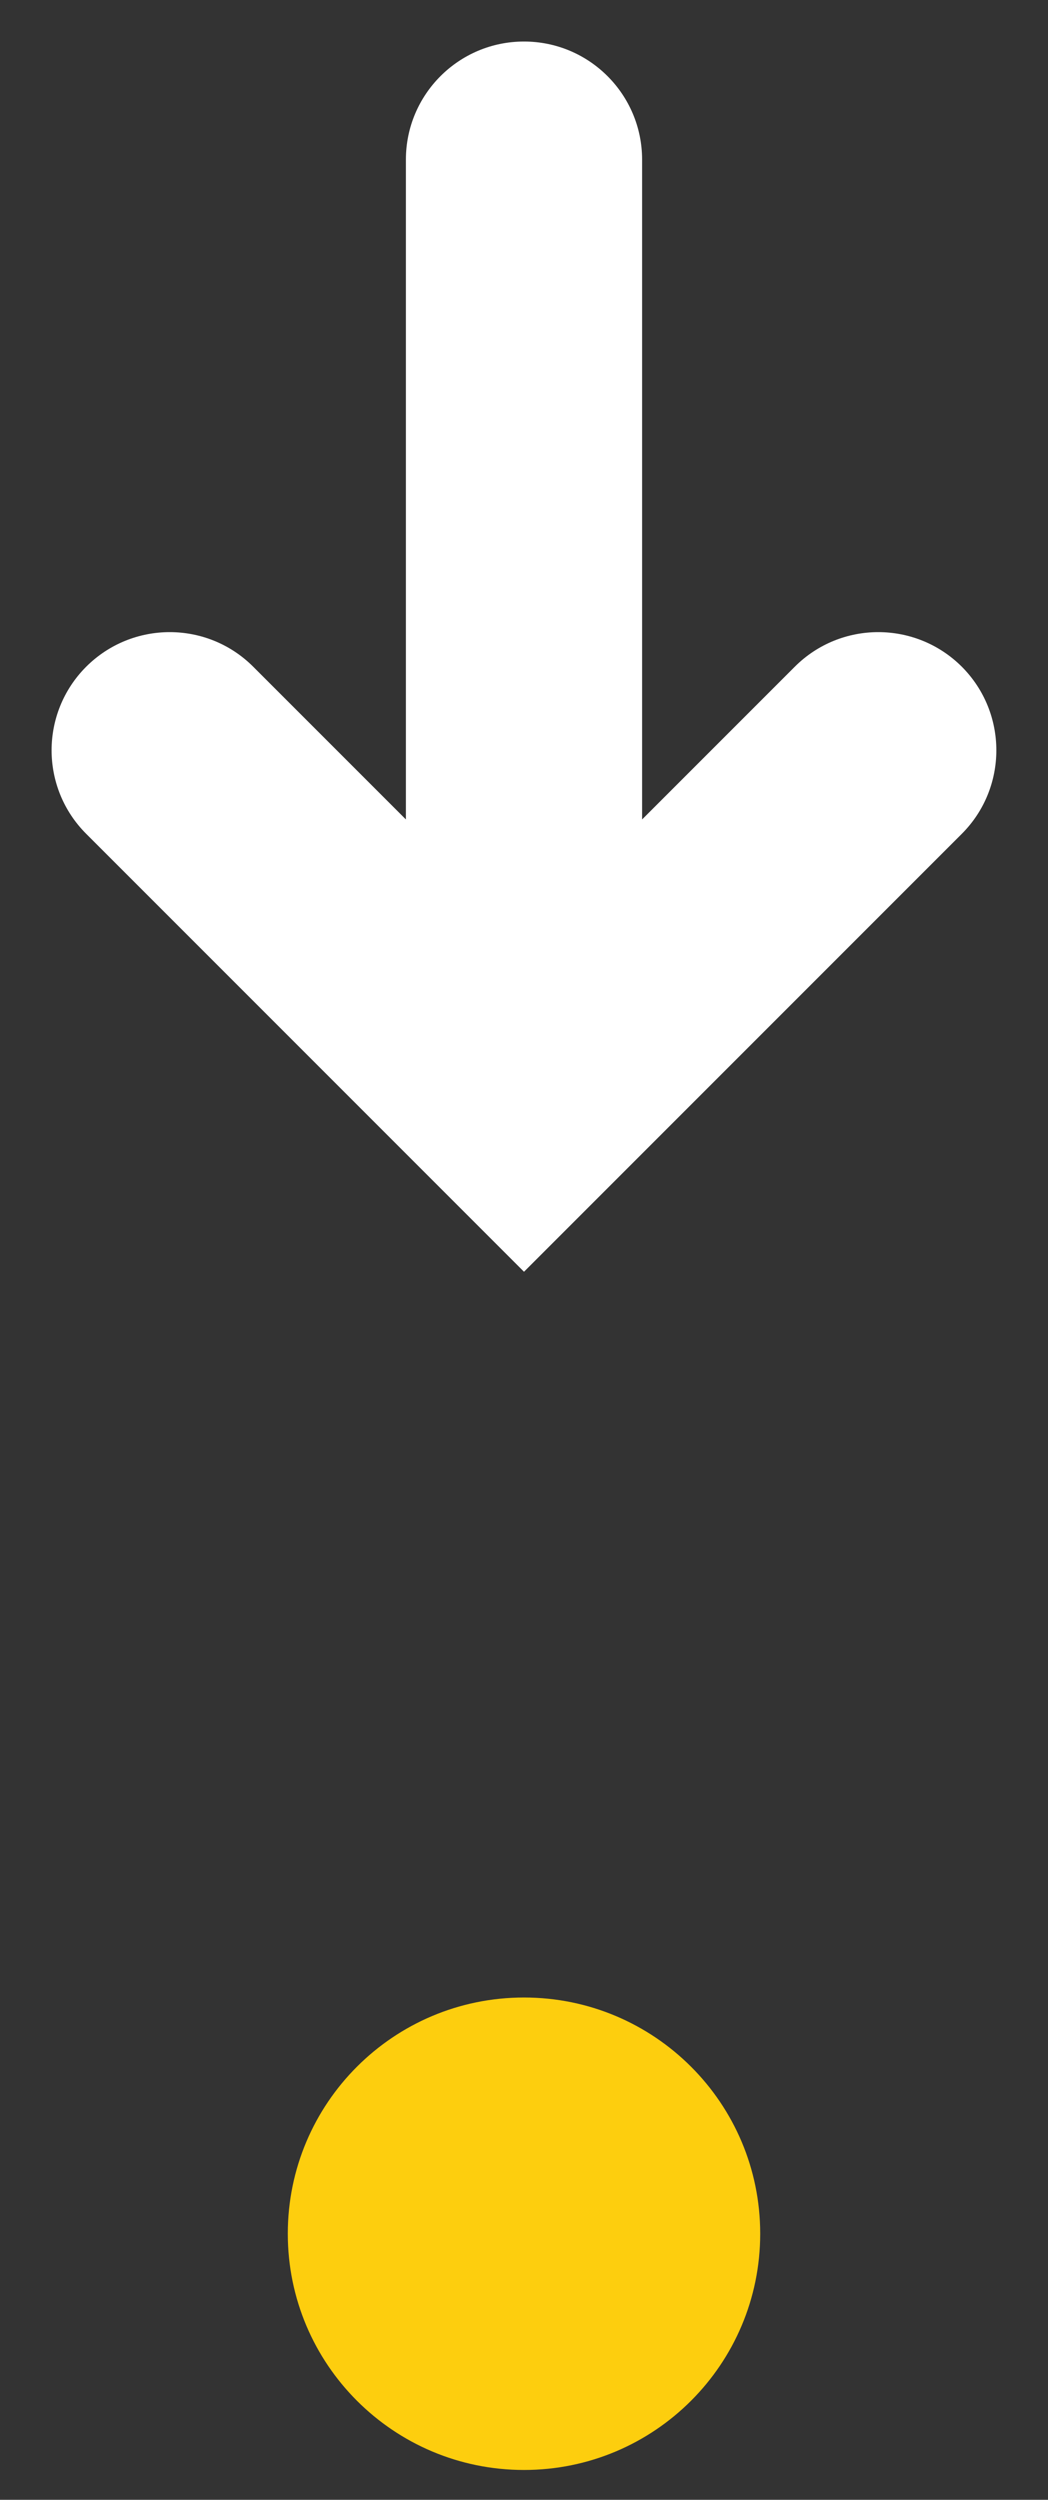 <svg width="13" height="31" viewBox="0 0 13 31" fill="none" xmlns="http://www.w3.org/2000/svg">
<rect x="0" y="0" width="13" height="31" fill="#333333" stroke="none"/>
<path fill-rule="evenodd" clip-rule="evenodd" d="M6.5 0.515C7.309 0.515 7.965 1.171 7.965 1.98V10.162L9.859 8.268C10.431 7.696 11.358 7.696 11.931 8.268C12.502 8.841 12.502 9.768 11.931 10.34L6.5 15.771L1.069 10.34C0.497 9.768 0.497 8.841 1.069 8.268C1.642 7.696 2.569 7.696 3.141 8.268L5.035 10.162V1.98C5.035 1.171 5.691 0.515 6.5 0.515Z" fill="white"/>
<path d="M9.43 27.7C9.43 26.082 8.118 24.771 6.5 24.771C4.882 24.771 3.57 26.082 3.57 27.7C3.57 29.319 4.882 30.63 6.5 30.63C8.118 30.63 9.43 29.319 9.43 27.7Z" fill="#FDCE0E"/>
</svg>
